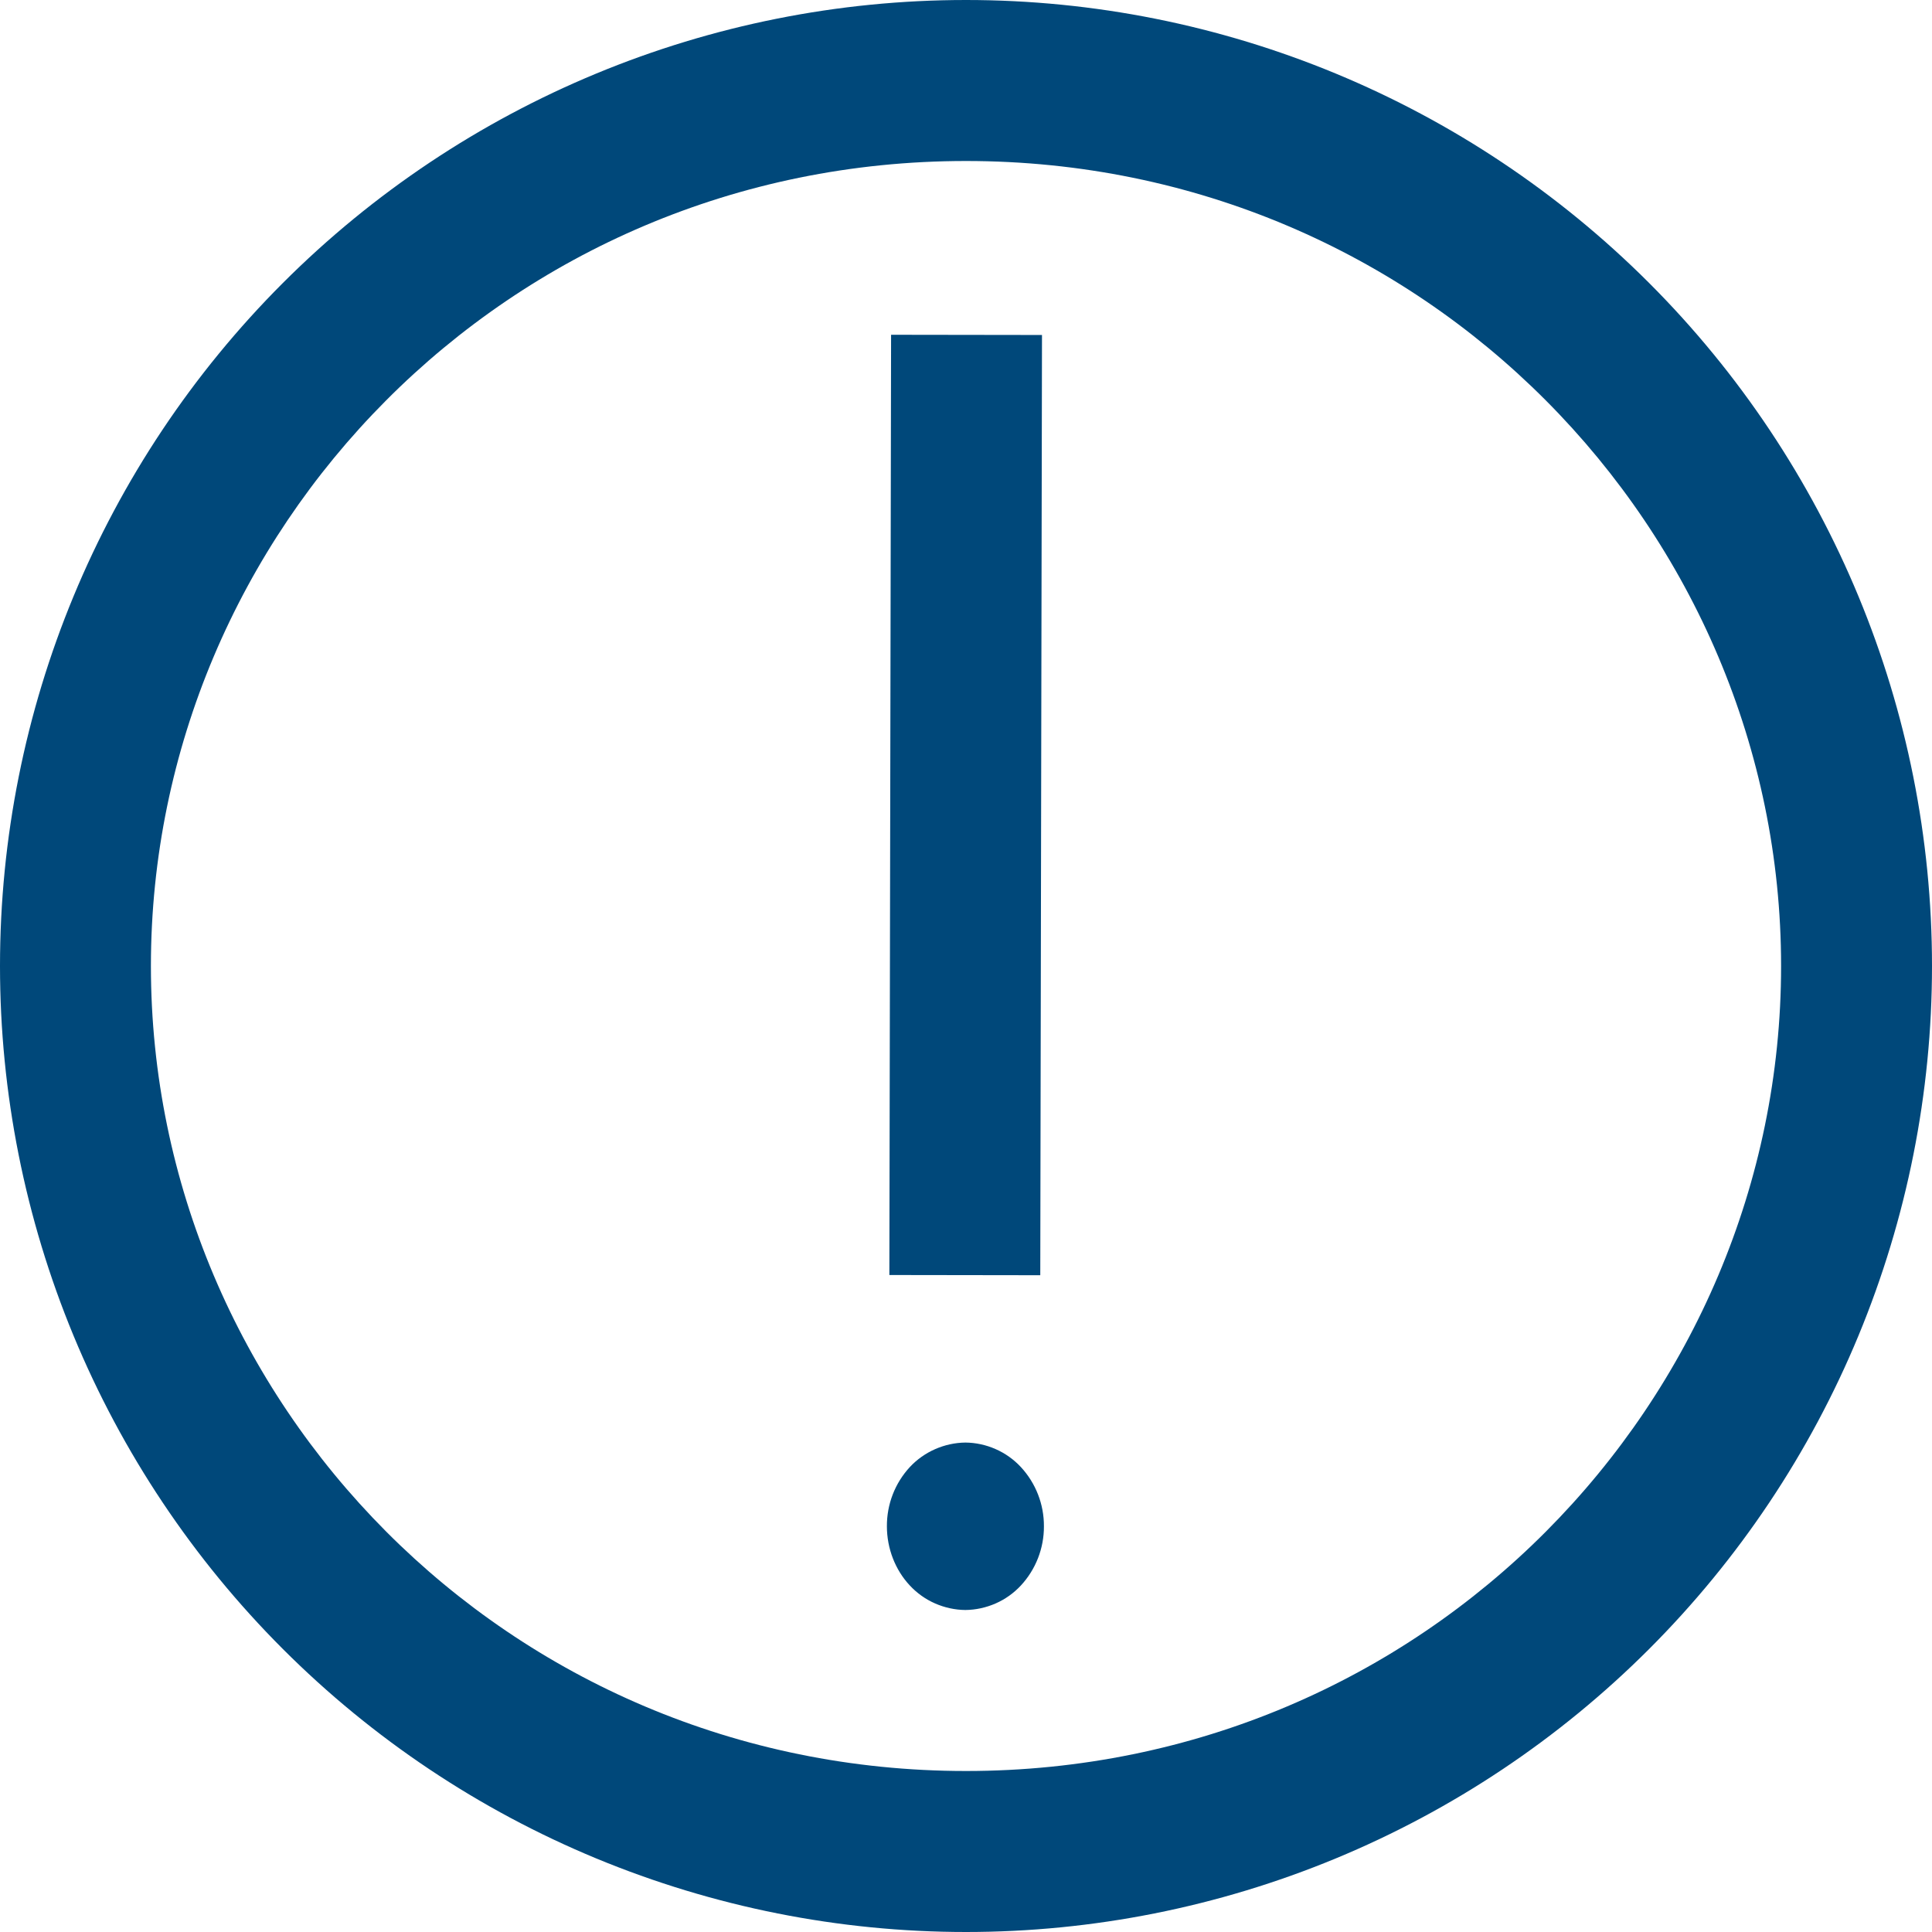 <svg width="18" height="18" viewBox="0 0 18 18" fill="none" xmlns="http://www.w3.org/2000/svg">
<path fill-rule="evenodd" clip-rule="evenodd" d="M16.594 9C16.594 13.052 13.282 16.5 9 16.5C4.72 16.5 1.406 13.052 1.406 9C1.406 4.948 4.718 1.5 9 1.5C13.28 1.5 16.594 4.948 16.594 9ZM18 9C18 10.182 17.767 11.352 17.315 12.444C16.863 13.536 16.2 14.528 15.364 15.364C14.528 16.2 13.536 16.863 12.444 17.315C11.352 17.767 10.182 18 9 18C7.818 18 6.648 17.767 5.556 17.315C4.464 16.863 3.472 16.2 2.636 15.364C1.8 14.528 1.137 13.536 0.685 12.444C0.233 11.352 -1.76116e-08 10.182 0 9C3.55683e-08 6.613 0.948 4.324 2.636 2.636C4.324 0.948 6.613 0 9 0C11.387 0 13.676 0.948 15.364 2.636C17.052 4.324 18 6.613 18 9ZM9.708 3.121L9.692 11.881L8.286 11.879L8.302 3.119L9.708 3.121ZM9.726 14.22C9.727 14.015 9.65 13.818 9.511 13.668C9.445 13.597 9.365 13.54 9.276 13.501C9.188 13.462 9.092 13.441 8.995 13.44C8.898 13.441 8.802 13.462 8.713 13.501C8.624 13.54 8.543 13.597 8.477 13.668C8.338 13.818 8.262 14.015 8.263 14.22C8.263 14.426 8.34 14.626 8.477 14.772C8.543 14.843 8.623 14.9 8.712 14.939C8.801 14.978 8.897 14.999 8.994 15C9.091 14.999 9.187 14.978 9.276 14.939C9.365 14.9 9.445 14.843 9.511 14.772C9.65 14.622 9.727 14.425 9.726 14.22Z" fill="#00487A"/>
</svg>
